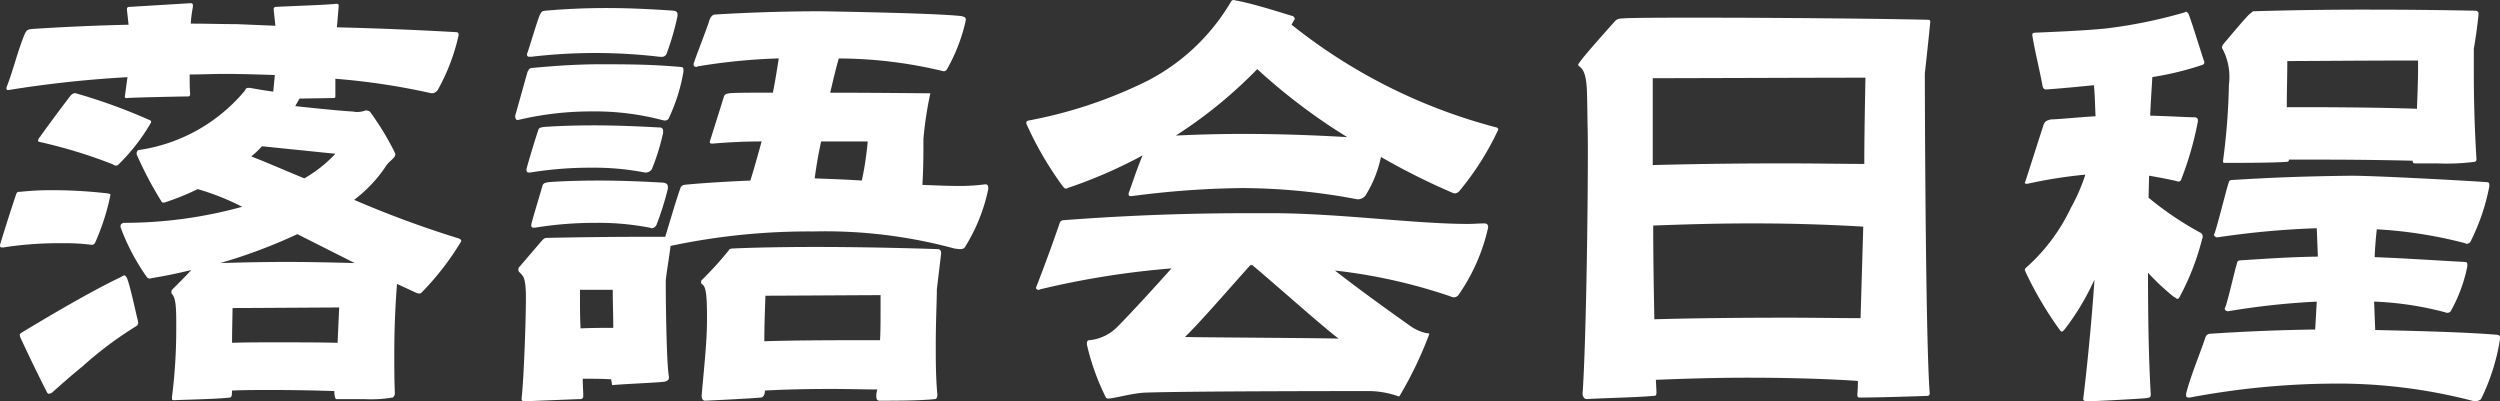 <svg xmlns="http://www.w3.org/2000/svg" viewBox="0 0 52.906 8.492"><rect x="0" y="0" width="52.906" height="8.492" fill="#333333" stroke="none"/><path d="M2.335 4.138c-.07.34-.177.67-.317.987-.022.044-.045.056-.079.056a4.463 4.463 0 00-.624-.034 7.604 7.604 0 00-1.247.09H.045c-.033 0-.045-.01-.045-.045v-.01a38.7 38.7 0 01.34-1.066c.012-.034.023-.057.068-.057h.023c.226-.024.453-.036.68-.034.39 0 .78.023 1.168.068.045.011.056.011.056.023v.022zM7.12 8.446c-.045 0-.045-.17-.045-.17a42.27 42.27 0 00-1.293-.023c-.295 0-.6 0-.873.012v.033c0 .035 0 .115-.045.115-.261.033-.952.045-1.179.056-.045 0-.045-.011-.045-.034v-.034c.061-.485.091-.974.09-1.463 0-.374 0-.623-.09-.714a.068.068 0 01-.012-.046.067.067 0 01.012-.045c.215-.215.34-.34.407-.419-.272.068-.544.124-.827.17-.011 0-.023.011-.045.011a.08.08 0 01-.069-.034 4.528 4.528 0 01-.555-1.054v-.022c0-.035.012-.046.057-.069a9.394 9.394 0 002.517-.34 5.291 5.291 0 00-.941-.374 5.34 5.34 0 01-.703.284h-.034c-.011 0-.011 0-.023-.012a7.806 7.806 0 01-.533-1.009v-.022c0-.034.023-.068.046-.068a3.588 3.588 0 002.256-1.27c0-.034.034-.046.068-.046h.022c.136.023.318.057.5.08l.033-.352c-.34-.01-.703-.023-1.054-.023-.25 0-.499.012-.748.012 0 .159 0 .306.01.408 0 .057-.022.057-.067.057-.08 0-1.18.022-1.27.034h-.011a.03.03 0 01-.034-.034l.056-.408a24.17 24.17 0 00-2.516.272H.17a.03.03 0 01-.034-.034c0-.016.004-.032.011-.046.125-.317.228-.748.374-1.1.035-.066.035-.1.16-.112a48.045 48.045 0 012.04-.09L2.687.214V.193c0-.023 0-.034.034-.046L4.025.068c.045 0 .057.012.057.045v.034A2.972 2.972 0 004.036.5c.34 0 .67.011.975.011l.817.034-.035-.329V.193c0-.023 0-.034.035-.046C5.94.137 6.984.102 7.108.08c.046 0 .058.01.058.033v.034L7.13.578A79.15 79.15 0 019.648.68c.045 0 .057.023.057.046v.023a4.25 4.25 0 01-.442 1.156.15.15 0 01-.114.068h-.023a14.397 14.397 0 00-2.029-.306v.374c0 .034-.022.034-.056.034l-.703.011-.09.16c.418.044.85.09 1.178.112.046 0 .09.012.125.012a.532.532 0 00.193-.035c.079.012.09.035.09.035.203.278.382.574.533.884 0 .102-.125.136-.215.284a2.9 2.9 0 01-.658.691c.722.311 1.46.584 2.211.816.023.011.057.023.057.057a.037.037 0 00-.012.022 5.82 5.82 0 01-.816 1.054.08.08 0 01-.068.034c-.023 0-.034-.01-.045-.01l-.42-.194c-.023.318-.057.806-.057 1.497 0 .239 0 .51.012.817a.106.106 0 01-.045.09 2.73 2.73 0 01-.613.034H7.12zM1.1 8.31a.157.157 0 01-.068.023c-.011 0-.023-.011-.034-.023a36.527 36.527 0 01-.567-1.168.146.146 0 01-.012-.057c0-.022.012-.022.035-.044.51-.307 1.44-.863 2.109-1.18a.17.17 0 01.067-.033c.023 0 .035.022.057.056.08.204.204.817.227.884.003.02.006.038.011.057a.085.085 0 01-.045.079 7.824 7.824 0 00-1.134.85s-.204.16-.646.556zm.5-6.337a11.92 11.92 0 011.564.567c.023.01.034.023.034.034a.043.043 0 01-.01.034 4.13 4.13 0 01-.692.884c-.012.011-.023.011-.046.011a.072.072 0 01-.056-.023A10.585 10.585 0 00.84 3.004a.03.03 0 01-.034-.033.143.143 0 01.046-.08c.033-.057.612-.839.657-.884.034-.023.045-.034.068-.034H1.6zm4.693 2.982a11.28 11.28 0 01-1.632.612c.408-.012.896-.024 1.394-.024.488 0 .998.012 1.451.024l-1.213-.612zm.885 1.552c-.239 0-1.905.012-2.257.012 0 .158-.01.419-.01.736.26-.01.589-.01.918-.01.464 0 .952 0 1.315.01l.034-.748zM5.544 3.095a1.97 1.97 0 01-.227.216c.272.102.658.272 1.123.464.244-.14.465-.315.657-.521l-1.553-.159zm8.919-1.575a3.76 3.76 0 01-.317.997.103.103 0 01-.08.034.479.479 0 01-.056-.011 5.567 5.567 0 00-1.486-.182 6.666 6.666 0 00-1.564.182h-.011c-.023 0-.046-.034-.046-.068v-.023l.261-.93c.034-.056.034-.068.08-.079.464-.045.963-.08 1.462-.08.839 0 1.156.012 1.7.057.046 0 .057.023.057.057v.046zm6.451 2.482a3.75 3.75 0 01-.499 1.236c-.011.022-.057.034-.102.034s-.09-.012-.113-.012a10.427 10.427 0 00-2.982-.362 14.07 14.07 0 00-3.027.306c-.045.351-.102.657-.102.76 0 .283.011 1.7.068 2.017 0 .057-.023.068-.068.09-.034.023-.963.057-1.134.08l-.022-.124c-.182-.012-.386-.012-.601-.012 0 .125.011.25.011.363a.06.06 0 01-.068.068c-.057 0-.85.034-1.168.046-.045 0-.068-.012-.068-.046v-.023c.045-.385.09-1.62.09-2.074v-.125c-.01-.363-.056-.374-.124-.453a.069.069 0 01-.034-.068.063.063 0 01.023-.057l.476-.556c.046-.045.057-.056.114-.056a102.7 102.7 0 012.097-.023h.397c.09-.295.226-.76.317-1.02a.107.107 0 01.09-.08c.33-.034.874-.068 1.395-.09.091-.295.16-.545.238-.828-.408 0-.77.023-1.032.046-.033 0-.067 0-.067-.035 0-.01.01-.022.01-.033l.296-.942c.022-.045.068-.045.113-.056.136-.012.488-.012.918-.012.057-.283.091-.521.125-.725a12.59 12.59 0 00-1.723.17.04.04 0 01-.034.011.049.049 0 01-.045-.045V1.35c.022-.09.283-.748.34-.94.034-.08.08-.103.113-.103a38.646 38.646 0 012.03-.068h.249c.692.012 2.46.046 2.936.102.046.012.091.023.091.068v.023a3.71 3.71 0 01-.397 1.032.082.082 0 01-.068.045 9.537 9.537 0 00-2.222-.272c-.057.193-.113.43-.182.725.975 0 1.94.012 2.064.012.045 0 .056 0 .056.011 0 .012-.01.012-.01.034-.064.303-.11.61-.137.919 0 .317 0 .612-.022.975.272.01.532.022.748.022.193.003.386-.009.578-.034h.011c.046 0 .057.034.057.08v.022zm-7.267-.351a5.585 5.585 0 00-1.134-.102 7.821 7.821 0 00-1.292.102h-.023c-.034 0-.057-.011-.057-.057v-.011c.034-.147.227-.771.25-.828.01-.057.067-.057.113-.068.306-.022.68-.034 1.066-.034.499 0 .997.023 1.383.045a.07.07 0 01.08.08v.034a4.624 4.624 0 01-.239.77.155.155 0 01-.125.069h-.022zm.306-2.45a11.61 11.61 0 00-2.71 0h-.034c-.034 0-.056-.01-.056-.044 0-.016.003-.032.011-.046.034-.09.215-.703.26-.794.046-.09.057-.079.114-.09.374-.034.817-.057 1.315-.057.442 0 .93.023 1.418.057.056.023.067.034.067.08V.34a5.732 5.732 0 01-.226.783.11.11 0 01-.125.079h-.034zm.181 2.79a6.24 6.24 0 01-.238.76.12.12 0 01-.102.079c-.022 0-.034-.012-.045-.012a5.7 5.7 0 00-1.134-.102 7.87 7.87 0 00-1.292.102h-.034a.042.042 0 01-.046-.045v-.022c.034-.148.227-.772.238-.828.023-.057.08-.057.125-.068.295-.023.68-.034 1.066-.034.487 0 .997.022 1.371.045.069.011.091.046.091.091v.034zm-1.86 2.142v.216c0 .17 0 .374.012.6.26-.011.522-.011.692-.011 0-.34-.011-.498-.011-.805h-.692zm3.913 2.143c0 .034-.012.125-.08.137-.25.022-.952.056-1.18.067-.067 0-.078-.057-.078-.113.068-.77.113-1.168.113-1.633 0-.51-.023-.68-.113-.726a.04.04 0 01-.012-.033.07.07 0 01.012-.046c.2-.196.39-.404.567-.623.022-.034.022-.034.067-.046.454-.022 1.1-.034 1.78-.034.942 0 1.94.024 2.585.046.046 0 .069.034.069.09l-.091.76c0 .238-.023.669-.023 1.202 0 .305 0 .657.034 1.031 0 .046-.011.08-.045.09-.34.035-.85.035-1.18.035-.056 0-.068-.045-.068-.102a.494.494 0 01.023-.136c-.26 0-.612-.011-.986-.011-.465 0-.964.01-1.394.034v.01zm2.448-2.03c-.328 0-2.063.012-2.437.012-.011.34-.023.646-.023.964.646-.023 1.735-.023 2.449-.023.011-.204.011-.43.011-.67v-.282zm-1.258-3.253c-.057.26-.102.522-.136.782.317.012.657.023.997.046.06-.273.1-.55.125-.828h-.986zm11.349 1.225c-.8-.154-1.612-.234-2.426-.238-.785.008-1.569.065-2.347.17h-.022c-.035 0-.046-.012-.046-.034a.102.102 0 01.011-.057c.069-.193.17-.499.284-.77-.508.275-1.04.506-1.587.69a.042.042 0 01-.034.012c-.023 0-.034-.012-.057-.034a7.23 7.23 0 01-.771-1.315.068.068 0 01-.011-.046c0-.022.01-.034.045-.045a9.644 9.644 0 002.517-.84A4.378 4.378 0 0026.051.035.062.062 0 0126.107 0c.023 0 .035.012.057.012.363.068.896.238 1.19.328.025.009.043.03.046.057 0 .011 0 .022-.011.022l-.057.103a11.649 11.649 0 004.342 2.176c.022.012.034.023.034.034a.187.187 0 01-.023.057 5.963 5.963 0 01-.805 1.258.142.142 0 01-.102.046c-.011 0-.022-.011-.034-.011a14.377 14.377 0 01-1.519-.76 2.54 2.54 0 01-.328.816.215.215 0 01-.148.08h-.023zm2.766.6c-.114.509-.325.99-.623 1.418a.122.122 0 01-.102.056.204.204 0 01-.08-.023 11.56 11.56 0 00-2.437-.544c.624.487 1.35.998 1.587 1.168a.95.95 0 00.352.158c.034 0 .056 0 .056.024 0 .01-.012.022-.012.033a8.124 8.124 0 01-.6 1.247c-.01.023-.023.034-.034.034a1.928 1.928 0 00-.6-.113c-.295 0-3.9 0-4.796.034-.295.023-.635.125-.76.125-.011 0-.023-.012-.034-.012a4.971 4.971 0 01-.408-1.133c0-.045 0-.091.057-.091a.956.956 0 00.589-.283c.25-.25.76-.805 1.145-1.236-.935.075-1.864.223-2.777.442a.067.067 0 01-.046.011.049.049 0 01-.045-.045 35.554 35.554 0 00.499-1.36.085.085 0 01.079-.068 51.238 51.238 0 014.036-.148h.476c1.406.012 2.948.227 4.06.227.113 0 .226-.011.34-.011.044 0 .078.023.078.068v.022zm-4.886-3.355a9.728 9.728 0 01-1.723 1.406 29.75 29.75 0 011.406-.035c.737 0 1.463.023 2.222.068-.68-.418-1.317-.9-1.905-1.44zm-.147 4.149c-.488.544-1.055 1.202-1.383 1.52.521.01 2.947.022 3.254.034-.284-.205-1.338-1.146-1.826-1.554h-.045zm14.378 2.721a.05.05 0 01-.046.045c-.295.011-1.077.035-1.417.035-.057 0-.068 0-.068-.08.009-.09.013-.181.011-.272-.68-.046-1.52-.068-2.335-.068-.692 0-1.372.022-1.94.045l.013.26c0 .08-.023.08-.069.08-.374.035-1.065.045-1.405.068-.068 0-.09-.08-.09-.113.068-.953.112-3.605.112-5.192 0-.34-.011-.624-.011-.84-.011-.374.011-.781-.17-.895-.01-.011-.023-.023-.023-.034s.012-.034.057-.09c.068-.103.544-.636.726-.84.068-.068.159-.045.204-.056.34-.012.93-.012 1.62-.012 1.679 0 3.958.023 4.797.045.034 0 .045.012.045.035v.022s-.034.363-.114 1.077c0 .284.012 5.578.103 6.769v.01zm-5.861-4.84a104.3 104.3 0 012.89-.035c.578 0 1.134.011 1.587.011 0-.555.012-1.156.024-1.825-1.043 0-3.72.011-4.501.011v1.837zm4.455 1.303a39.184 39.184 0 00-2.415-.068c-.726 0-1.44.023-2.03.045 0 .669.012 1.349.024 1.984.77-.023 1.825-.034 2.8-.034.567 0 1.11.01 1.564.01l.057-1.937zm6.038-.612c.345.285.717.536 1.111.748a.1.1 0 01.034.068.117.117 0 01-.011.056c-.11.435-.273.854-.488 1.247-.011.012-.022.023-.034.023-.022 0-.045-.034-.079-.045a4.822 4.822 0 01-.545-.51c0 .884.012 1.78.058 2.573 0 .057-.012.069-.08.08-.068.011-1.088.068-1.258.068-.057 0-.091-.012-.091-.046.079-.657.18-1.644.238-2.529a5.352 5.352 0 01-.624 1.044c-.022.023-.045.057-.068.057-.01 0-.023-.012-.033-.023a7.68 7.68 0 01-.726-1.224c-.012-.034-.023-.046-.023-.057a.06.06 0 01.023-.046c.4-.354.724-.786.952-1.27.125-.223.227-.458.306-.702a9.94 9.94 0 00-1.225.193h-.022c-.023 0-.034-.012-.034-.023 0-.009.005-.017.011-.023l.374-1.167c.035-.125.091-.125.16-.148.26-.01.566-.045.952-.068-.012-.215-.012-.442-.035-.657-.34.034-.69.068-1.008.09-.046 0-.069-.022-.08-.08-.068-.373-.159-.713-.215-1.064V.737c0-.034.022-.045.056-.045.522-.023 1.078-.046 1.508-.09A10.401 10.401 0 0046.24.26c.011-.011.011-.011.023-.011.01 0 .022.01.045.034.034.045.317.975.34 1.02v.023c0 .022-.011.034-.034.045a6.397 6.397 0 01-1.066.26c-.01.216-.033.5-.045.817.465.011.76.034.952.034.046.011.057.034.057.057v.034c-.08.418-.197.828-.352 1.224a.057.057 0 01-.056.045.068.068 0 01-.045-.01c-.194-.046-.386-.08-.579-.114l-.011.465zm7.437 2.992a4.41 4.41 0 01-.397 1.26c-.011.033-.09.056-.136.056a.504.504 0 01-.057-.012 11.3 11.3 0 00-2.959-.362 16.792 16.792 0 00-3.015.295h-.023c-.034 0-.056-.012-.056-.046v-.034c.09-.363.283-.817.408-1.19a.108.108 0 01.101-.08 42.7 42.7 0 012.223-.09l.033-.59a15.86 15.86 0 00-1.87.203h-.022a.07.07 0 01-.057-.056c0-.011.01-.011.01-.023.047-.09.205-.793.24-.895.022-.091.022-.091.078-.102.533-.034.987-.068 1.645-.08l-.024-.6c-.702.023-1.402.088-2.096.192h-.024a.073.073 0 01-.056-.056c0-.011.011-.011.011-.023.045-.102.25-.918.283-1.02s.023-.102.08-.113c.726-.046 1.485-.08 2.54-.091.476 0 2.188.09 2.868.136.022 0 .046.011.046.057v.033a4.447 4.447 0 01-.398 1.168.095.095 0 01-.079.046.041.041 0 01-.034-.012 9.415 9.415 0 00-1.87-.294 8.287 8.287 0 00-.046.589c.624.022 1.463.079 1.916.102.022 0 .046.011.046.056v.034a3.216 3.216 0 01-.352.952.09.09 0 01-.113.024 6.921 6.921 0 00-1.508-.228l.023.602c.986.022 1.893.045 2.585.101.045.012.056.023.056.057v.034zm-.499-3.798c0 .023-.011.035-.034.046a4.651 4.651 0 01-.793.034h-.442c-.057 0-.08 0-.08-.057a83.392 83.392 0 00-1.87-.023h-.749c0 .023 0 .035-.034.046-.306.023-1.032.023-1.293.023h-.033c-.034 0-.034-.011-.034-.046.072-.533.114-1.07.124-1.61a1.273 1.273 0 00-.124-.736c-.012-.023-.023-.034-.023-.057a.18.18 0 01.023-.057c.079-.09.51-.612.578-.657l.057-.046h.022A78.247 78.247 0 0150.22.204c.794 0 1.588.011 2.166.023a.063.063 0 01.067.057v.01s-.033.352-.101.738v.532c0 .443.011 1.078.056 1.803v.011zm-1.235-2.097h-.375c-.702 0-2.052.011-2.392.011 0 .34-.011.613-.011.976h.43c.703 0 1.667.01 2.324.034.012-.295.024-.59.024-.85v-.17z" fill="#fff"/></svg>